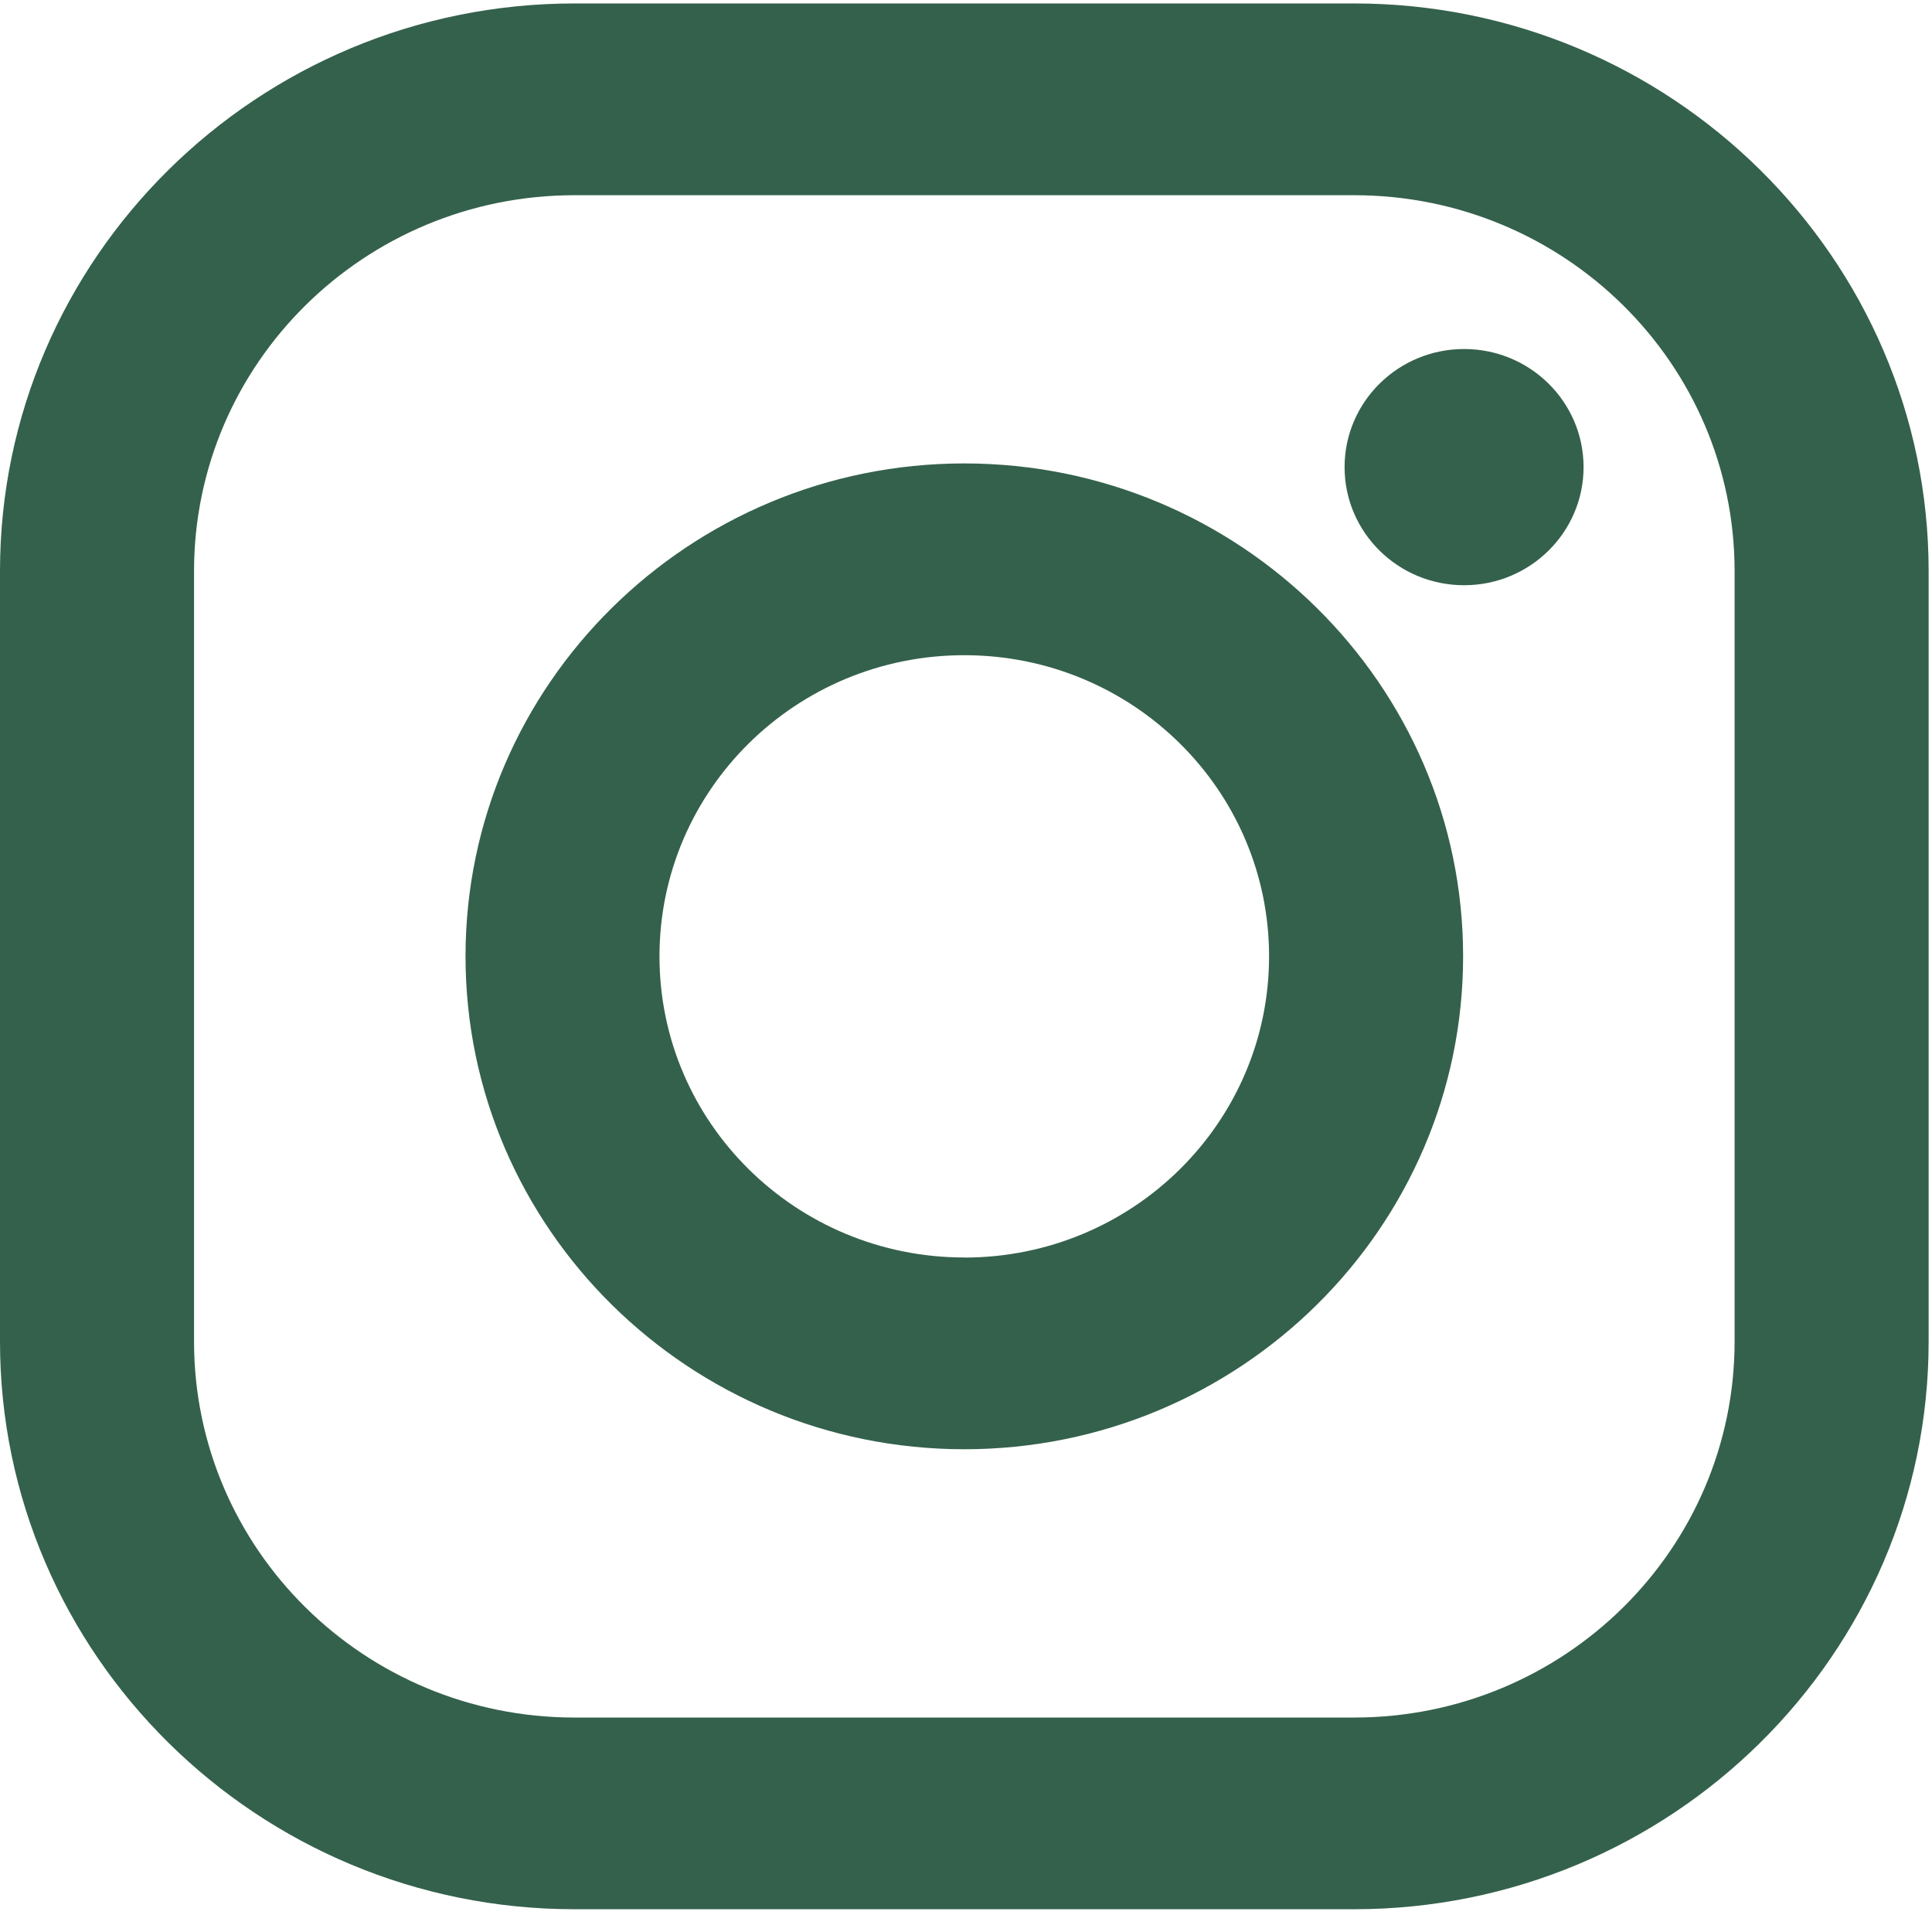 <svg width="23" height="23" viewBox="0 0 23 23" xmlns="http://www.w3.org/2000/svg"><title>Instagram</title><g fill="#34614c" fill-rule="evenodd"><path d="M16.12 20.447H6.84c-2.502 0-4.53-2.005-4.53-4.477V6.8c0-2.472 2.028-4.476 4.53-4.476h9.28c2.502 0 4.53 2.004 4.53 4.476v9.17c0 2.472-2.028 4.477-4.53 4.477m0-20.406H6.84C3.068.041 0 3.073 0 6.8v9.17c0 3.727 3.068 6.759 6.84 6.759h9.28c3.771 0 6.84-3.032 6.84-6.759V6.8c0-3.727-3.069-6.759-6.84-6.759"/><path d="M11.48 14.97c-2.004 0-3.629-1.605-3.629-3.585S9.476 7.8 11.48 7.8s3.628 1.605 3.628 3.585-1.624 3.586-3.628 3.586m0-9.454c-3.274 0-5.938 2.633-5.938 5.868 0 3.236 2.664 5.868 5.938 5.868 3.274 0 5.938-2.632 5.938-5.868 0-3.235-2.664-5.868-5.938-5.868m5.95-1.362c-.786 0-1.423.63-1.423 1.406 0 .777.637 1.406 1.423 1.406.785 0 1.422-.63 1.422-1.406 0-.776-.637-1.406-1.422-1.406"/></g></svg>